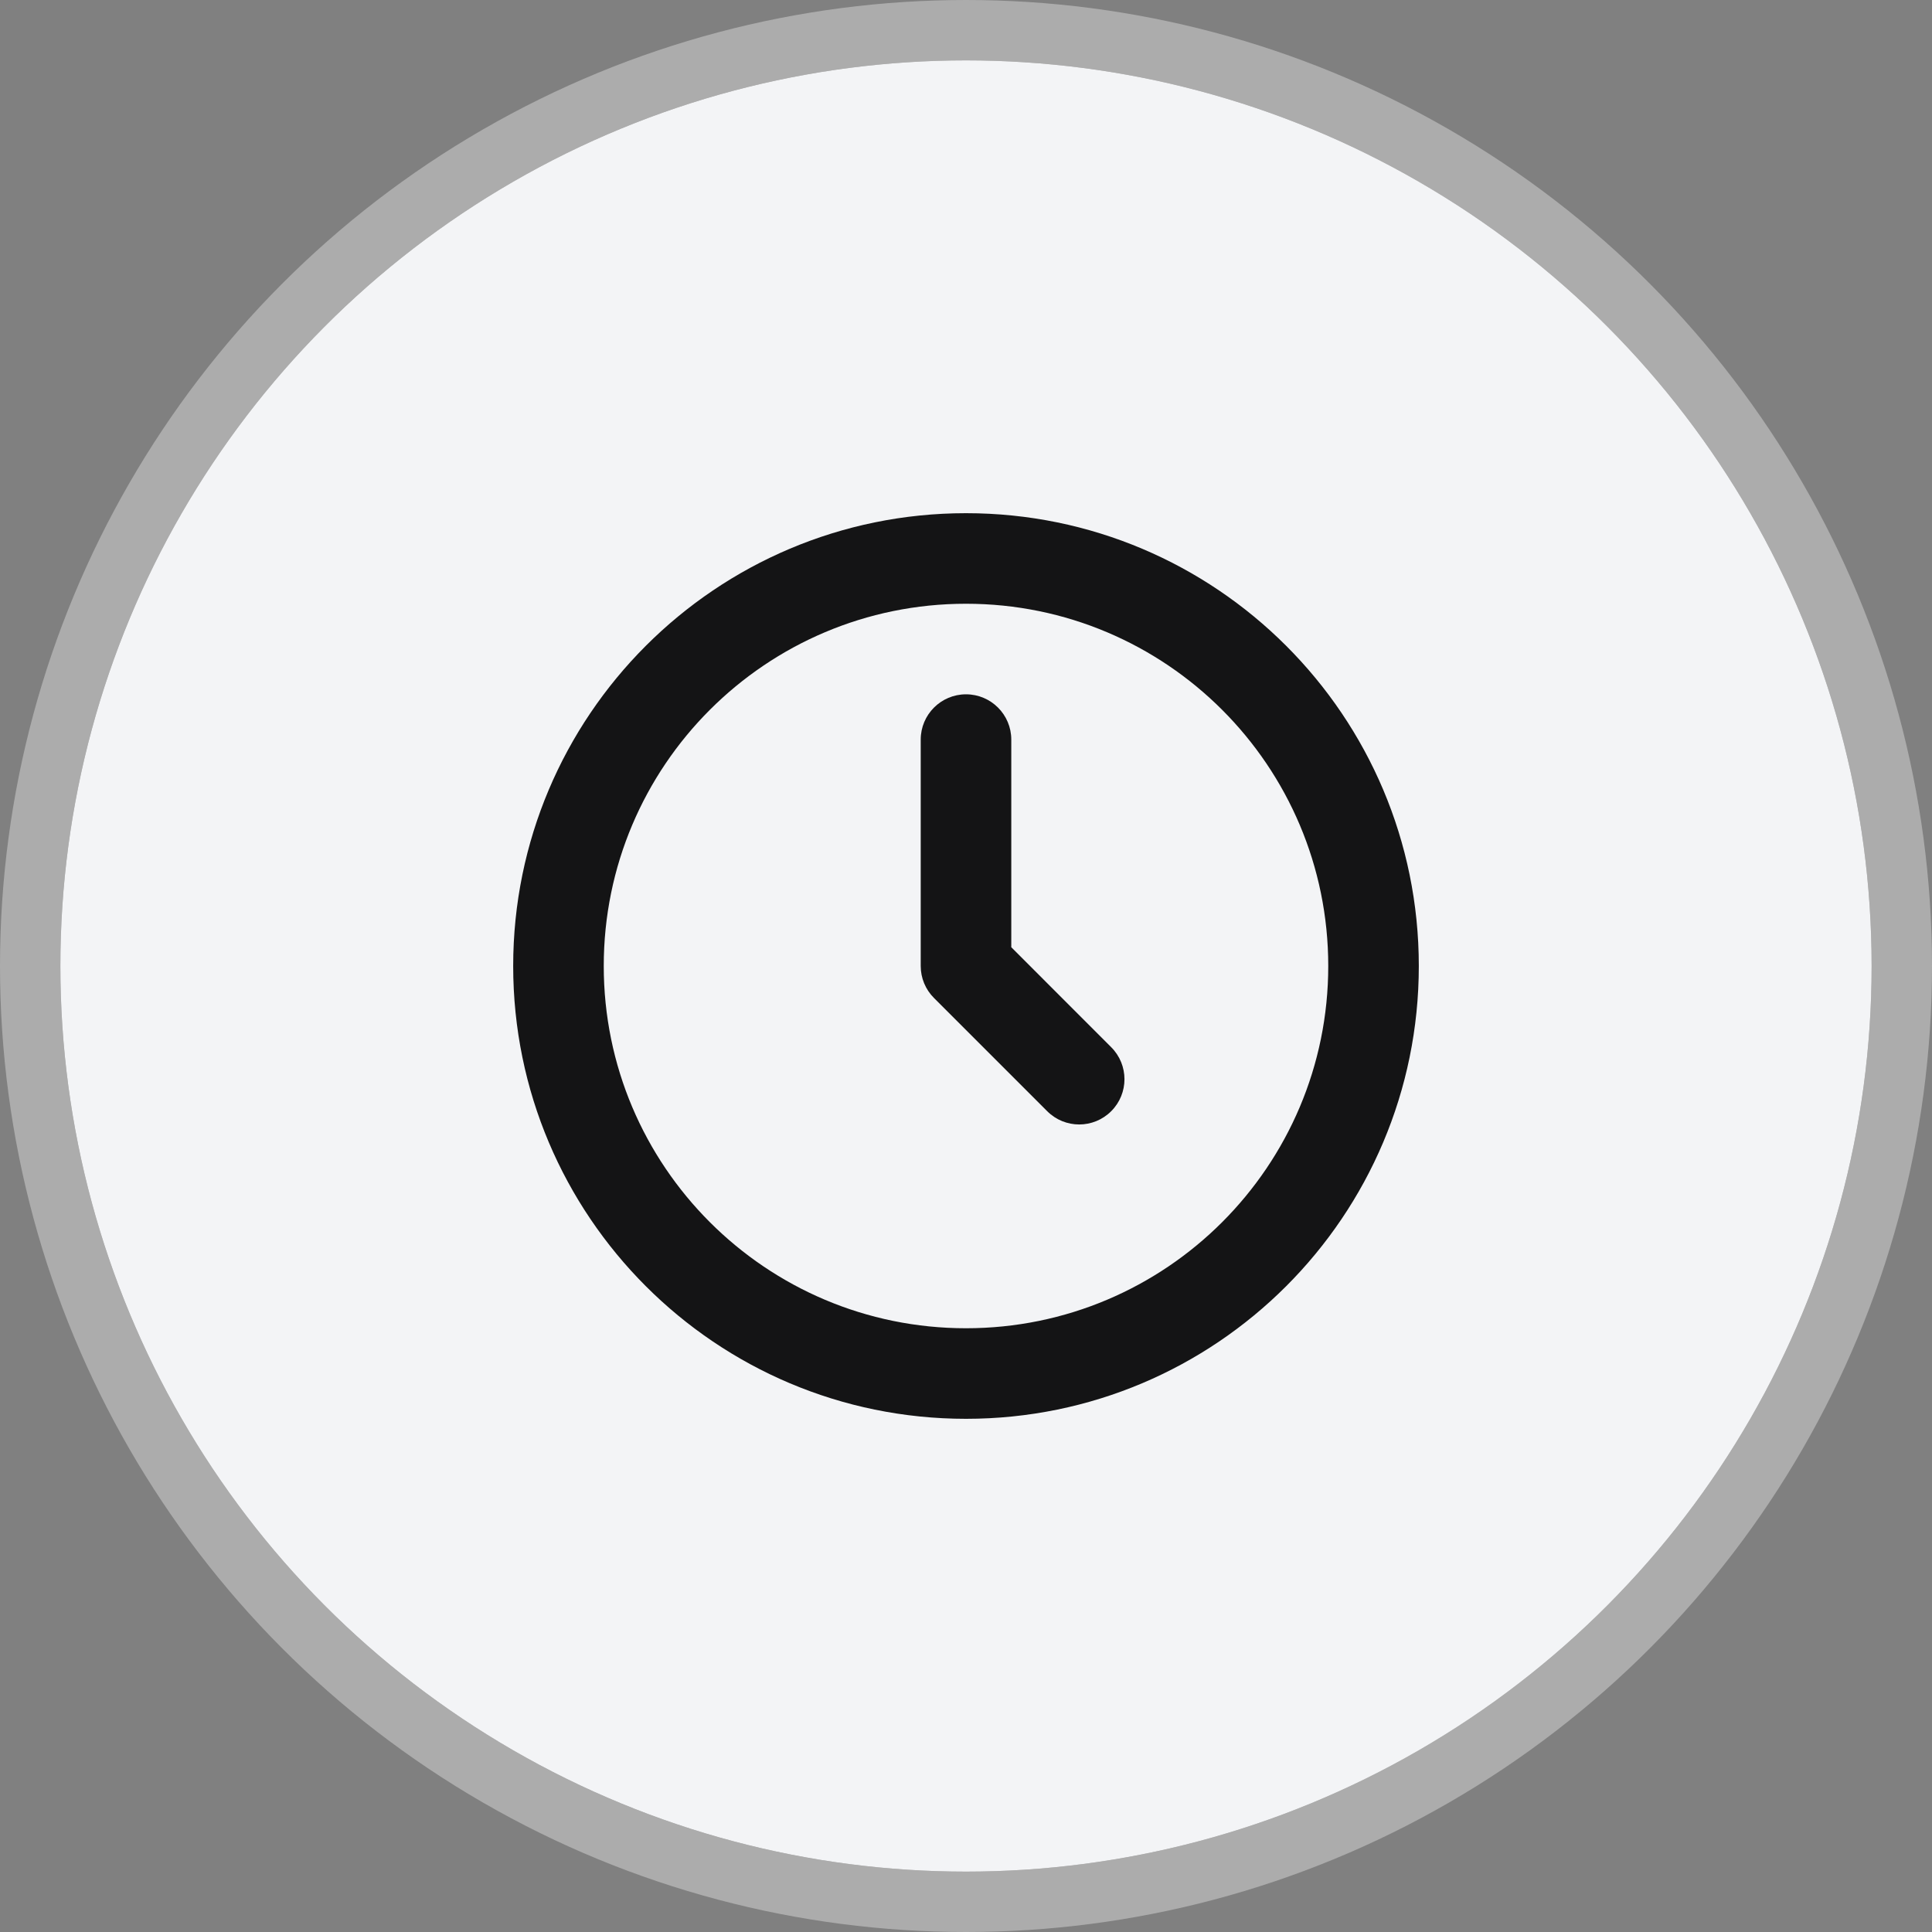 <svg width="32" height="32" viewBox="0 0 32 32" fill="none" xmlns="http://www.w3.org/2000/svg">
<rect x="0" y="0" width="32" height="32" fill="#808080" stroke="none"/>
<circle cx="16" cy="16" r="15" fill="#F3F4F6"/>
<circle cx="16" cy="16" r="15.5" stroke="#D8D8D8" stroke-opacity="0.5"/>
<path fill-rule="evenodd" clip-rule="evenodd" d="M16 22C19.314 22 22 19.314 22 16C22 12.686 19.314 10 16 10C12.686 10 10 12.686 10 16C10 19.314 12.686 22 16 22ZM16 23.5C20.142 23.5 23.5 20.142 23.5 16C23.5 11.858 20.142 8.5 16 8.5C11.858 8.5 8.5 11.858 8.5 16C8.5 20.142 11.858 23.5 16 23.5Z" fill="#141415"/>
<path fill-rule="evenodd" clip-rule="evenodd" d="M16 11.5C16.414 11.5 16.75 11.836 16.75 12.25V15.689L18.405 17.345C18.698 17.638 18.698 18.112 18.405 18.405C18.112 18.698 17.638 18.698 17.345 18.405L15.47 16.53C15.329 16.39 15.25 16.199 15.25 16V12.25C15.25 11.836 15.586 11.5 16 11.5Z" fill="#141415"/>
</svg>
